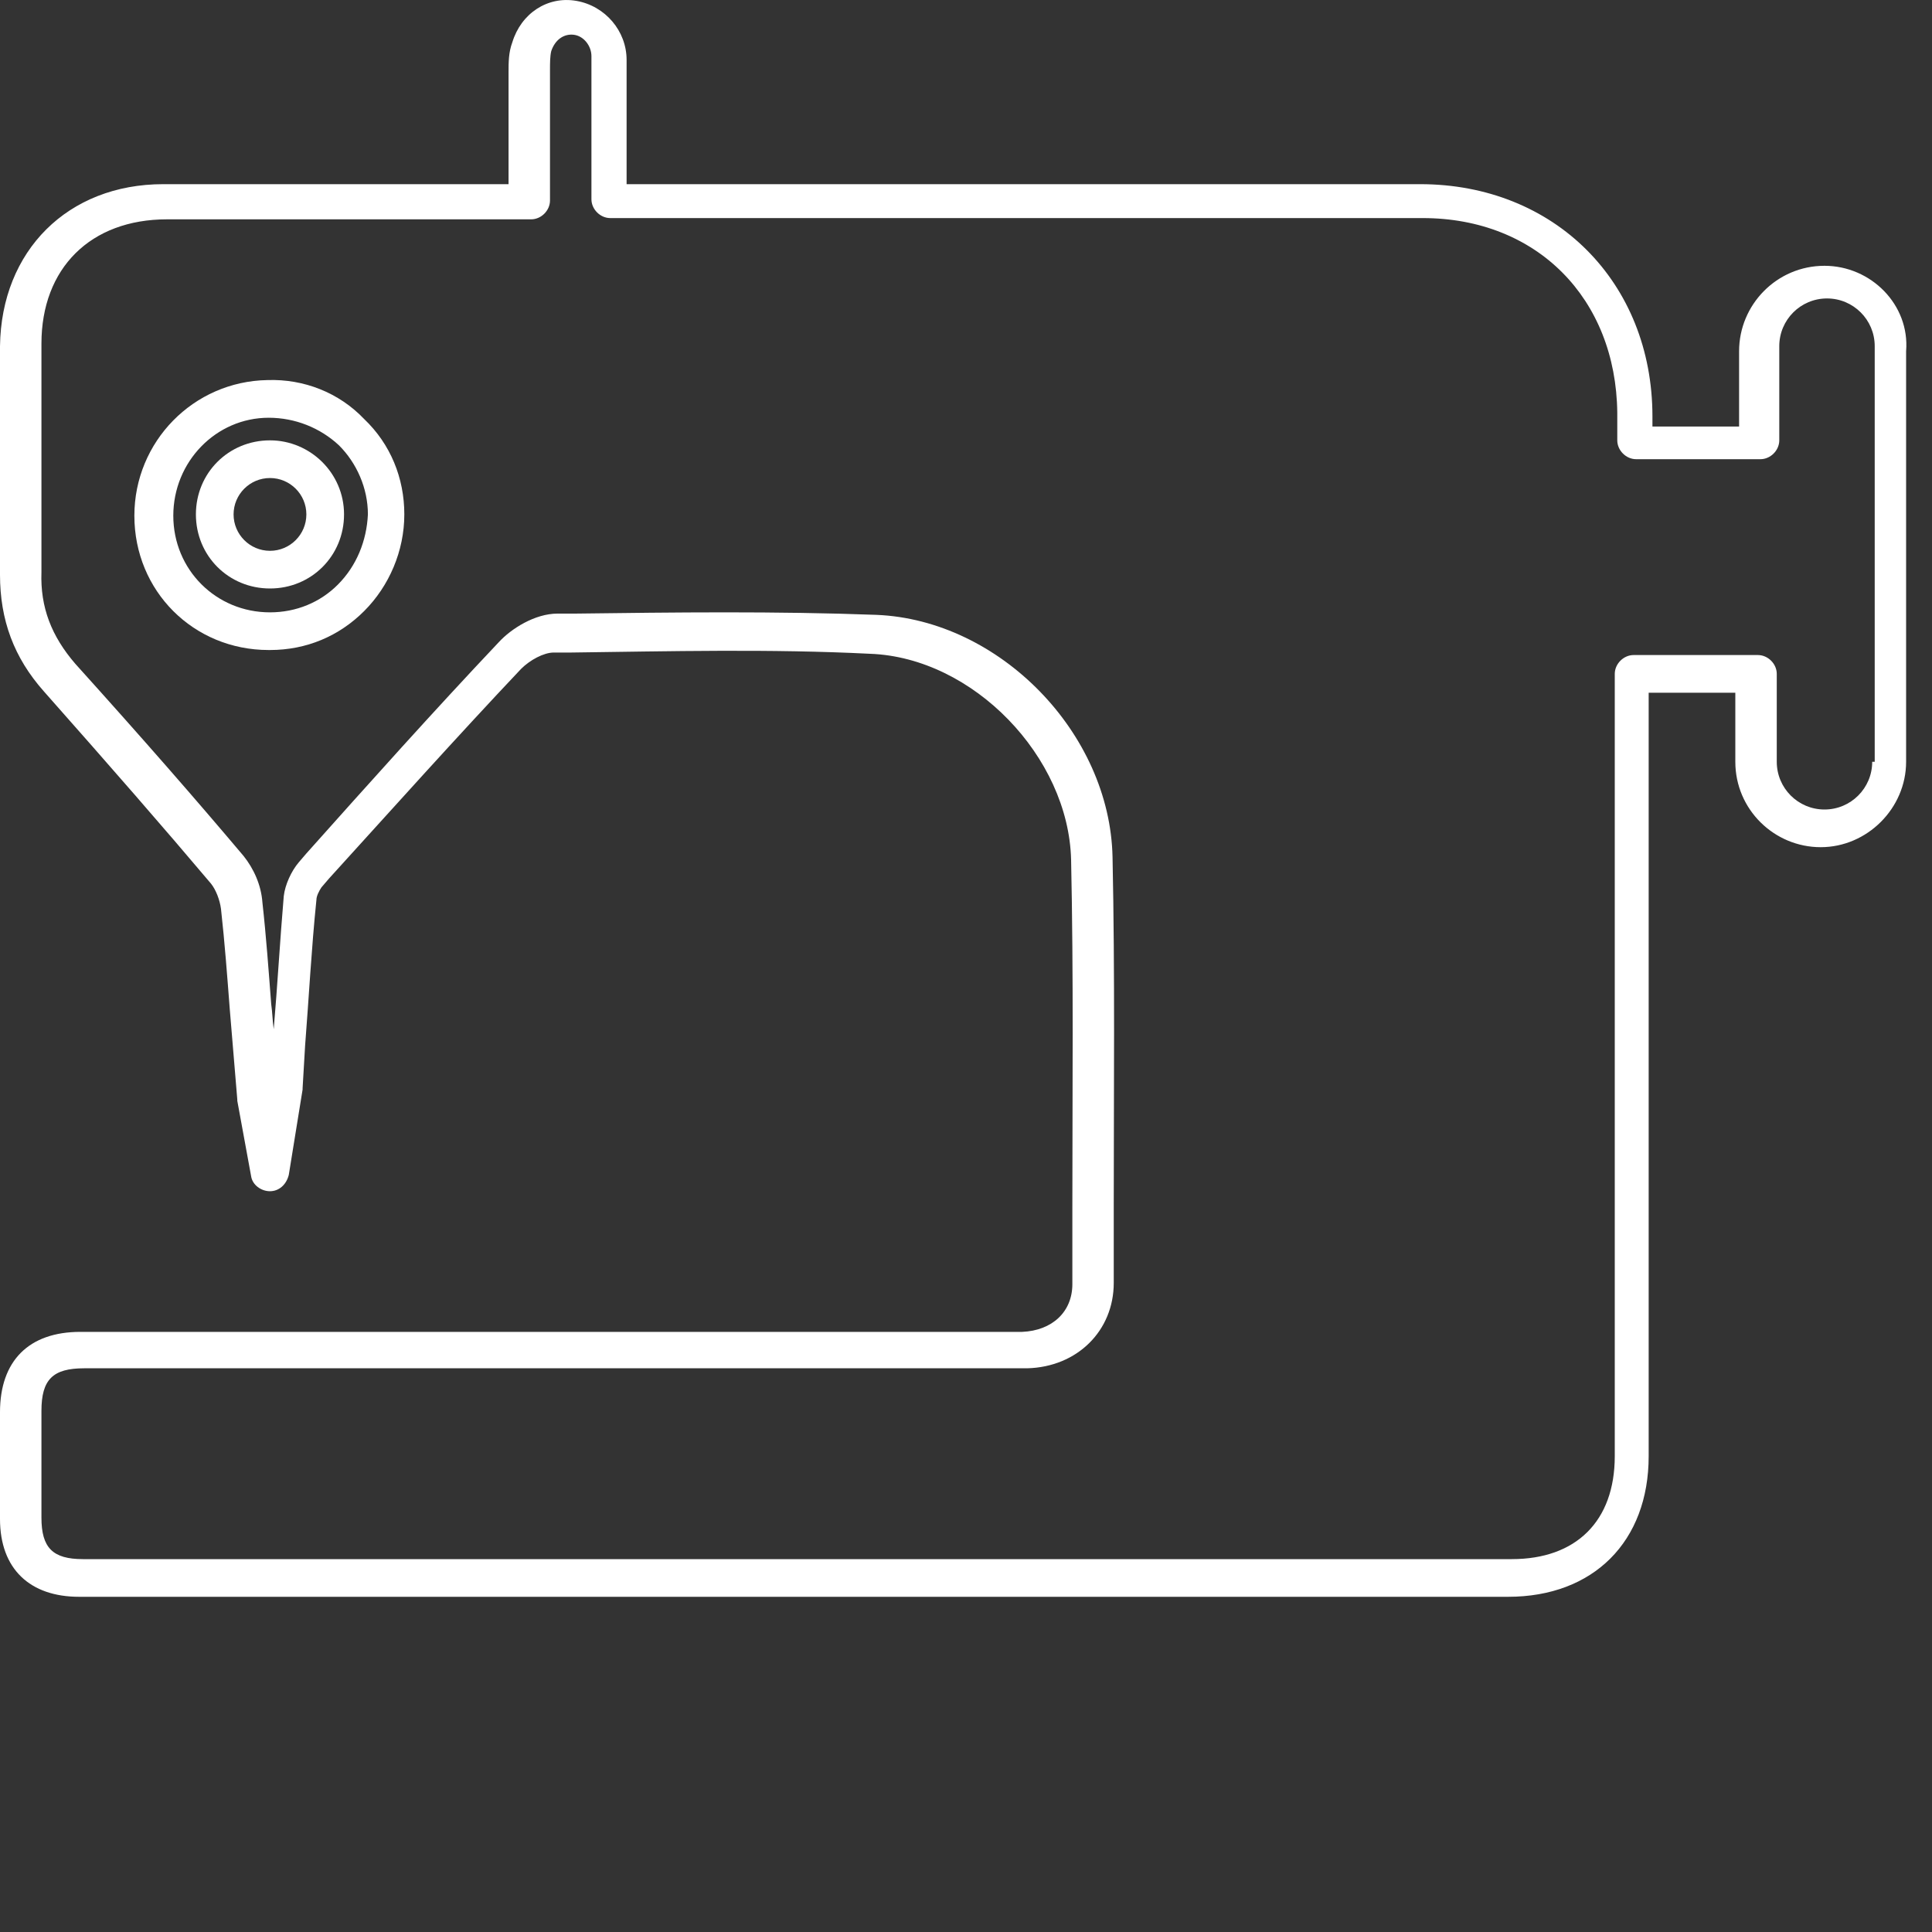<?xml version="1.0" encoding="UTF-8"?> <svg xmlns="http://www.w3.org/2000/svg" width="40" height="40" viewBox="0 0 40 40" fill="none"><rect x="0" y="0" width="40" height="40" fill="#333333" stroke="none"/><path d="M5.537 7.869C4.004 7.895 2.782 9.143 2.782 10.677C2.782 12.236 4.004 13.458 5.563 13.458H5.589C6.343 13.458 7.019 13.172 7.539 12.652C8.059 12.132 8.371 11.404 8.371 10.65C8.371 9.897 8.085 9.195 7.539 8.675C7.019 8.129 6.291 7.843 5.537 7.869ZM6.993 12.106C6.629 12.47 6.135 12.678 5.589 12.678C4.472 12.678 3.588 11.794 3.588 10.677C3.588 9.559 4.472 8.649 5.563 8.649C6.109 8.649 6.629 8.857 7.019 9.221C7.383 9.585 7.617 10.105 7.617 10.65C7.591 11.197 7.383 11.716 6.993 12.106Z" fill="white"></path><path d="M37.774 5.503C36.786 5.503 36.006 6.309 36.006 7.271V8.831H34.212V8.623C34.212 5.841 32.184 3.813 29.403 3.813H12.973V2.981C12.973 2.409 12.973 1.811 12.973 1.24C12.973 0.642 12.531 0.122 11.933 0.018C11.335 -0.086 10.789 0.278 10.607 0.876C10.529 1.084 10.529 1.292 10.529 1.5V3.475V3.813H8.241C6.629 3.813 5.017 3.813 3.38 3.813C1.404 3.813 0.026 5.191 0 7.167V8.909V11.898C0 12.834 0.286 13.614 0.91 14.316C2.314 15.902 3.38 17.124 4.368 18.294C4.472 18.424 4.55 18.632 4.575 18.814C4.653 19.515 4.705 20.218 4.757 20.893C4.809 21.517 4.861 22.141 4.913 22.765V22.791L5.199 24.351C5.225 24.533 5.407 24.663 5.589 24.663C5.771 24.663 5.927 24.533 5.979 24.325L6.265 22.557V22.531L6.317 21.647C6.395 20.659 6.447 19.645 6.551 18.632C6.551 18.554 6.603 18.45 6.655 18.372L6.811 18.19C8.111 16.76 9.437 15.278 10.789 13.848C10.971 13.666 11.257 13.51 11.465 13.51H11.829C13.857 13.484 15.962 13.432 18.016 13.536C20.148 13.614 22.124 15.668 22.176 17.8C22.228 20.192 22.202 22.609 22.202 24.975V26.587C22.202 27.159 21.786 27.549 21.162 27.575C21.058 27.575 20.928 27.575 20.824 27.575H20.694H1.664C0.598 27.575 0 28.173 0 29.238V29.343V31.448C0 32.488 0.624 33.06 1.638 33.06H17.652H31.223C32.99 33.06 34.134 31.916 34.134 30.148V14.342H35.928V15.772C35.928 16.76 36.734 17.54 37.696 17.54C38.658 17.54 39.464 16.734 39.464 15.772V7.271C39.542 6.309 38.736 5.503 37.774 5.503ZM38.762 15.772C38.762 16.318 38.32 16.76 37.774 16.76C37.228 16.76 36.786 16.318 36.786 15.772V13.952C36.786 13.744 36.604 13.562 36.396 13.562H33.822C33.614 13.562 33.432 13.744 33.432 13.952V30.148C33.432 31.5 32.626 32.28 31.301 32.28C21.448 32.28 11.569 32.28 1.716 32.28C1.092 32.28 0.858 32.046 0.858 31.422C0.858 30.72 0.858 30.018 0.858 29.317V29.212C0.858 28.562 1.092 28.329 1.742 28.329H20.772H20.902H21.266C22.306 28.303 23.059 27.549 23.059 26.561V24.949C23.059 22.583 23.085 20.166 23.034 17.748C22.982 15.174 20.694 12.834 18.146 12.73C16.066 12.652 13.96 12.678 11.907 12.704H11.543C11.075 12.704 10.581 13.016 10.321 13.302C8.969 14.732 7.643 16.214 6.343 17.67L6.187 17.852C6.031 18.034 5.901 18.32 5.875 18.554C5.797 19.463 5.745 20.399 5.667 21.309C5.641 21.127 5.641 20.971 5.615 20.789C5.563 20.113 5.511 19.386 5.433 18.684C5.407 18.32 5.251 17.982 5.043 17.722C4.056 16.552 2.99 15.33 1.56 13.744C1.066 13.172 0.832 12.574 0.858 11.846C0.858 10.858 0.858 9.845 0.858 8.857C0.858 8.285 0.858 7.687 0.858 7.115C0.858 5.555 1.872 4.541 3.458 4.541H8.319H10.997C11.205 4.541 11.387 4.359 11.387 4.151V3.423C11.387 2.747 11.387 2.097 11.387 1.448C11.387 1.318 11.387 1.162 11.413 1.058C11.491 0.824 11.673 0.694 11.881 0.72C12.089 0.746 12.245 0.954 12.245 1.162V2.903V4.125C12.245 4.333 12.427 4.515 12.635 4.515H29.455C31.82 4.515 33.458 6.179 33.484 8.545V9.117C33.484 9.325 33.666 9.507 33.874 9.507H36.448C36.656 9.507 36.838 9.325 36.838 9.117V7.167C36.838 6.621 37.28 6.179 37.826 6.179C38.372 6.179 38.814 6.621 38.814 7.167V15.772H38.762Z" fill="white"></path><path d="M5.59 9.117C4.732 9.117 4.056 9.793 4.056 10.65C4.056 11.508 4.732 12.184 5.59 12.184C6.447 12.184 7.123 11.508 7.123 10.65C7.123 9.793 6.421 9.117 5.59 9.117ZM5.59 11.404C5.174 11.404 4.836 11.066 4.836 10.65C4.836 10.235 5.174 9.897 5.59 9.897C6.005 9.897 6.343 10.235 6.343 10.65C6.343 11.066 6.005 11.404 5.59 11.404Z" fill="white"></path></svg> 
